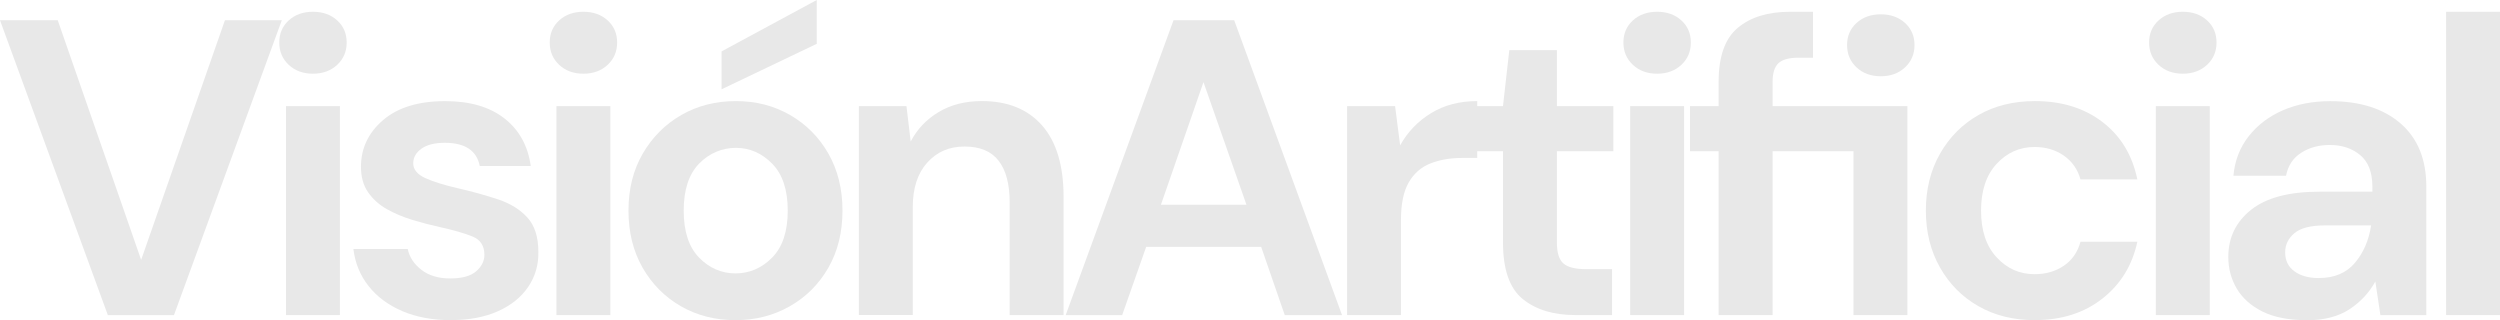 <svg xmlns="http://www.w3.org/2000/svg" id="Layer_1" data-name="Layer 1" viewBox="0 0 782.21 100.17"><defs><style>      .cls-1 {        fill: #e8e8e8;        stroke-width: 0px;      }    </style></defs><path class="cls-1" d="M33.74,98.58L0,6.33h18.06l26.1,74.99L70.38,6.33h17.79l-33.74,92.26h-20.69Z"></path><path class="cls-1" d="M97.92,23.06c-3.08,0-5.6-.92-7.58-2.77-1.98-1.85-2.96-4.17-2.96-6.99s.99-5.12,2.96-6.92c1.98-1.8,4.5-2.7,7.58-2.7s5.6.9,7.58,2.7c1.98,1.8,2.97,4.11,2.97,6.92s-.99,5.14-2.97,6.99c-1.98,1.84-4.5,2.77-7.58,2.77ZM89.49,98.58V33.21h16.87v65.37h-16.87Z"></path><path class="cls-1" d="M141.15,100.17c-5.8,0-10.9-.95-15.29-2.83-4.39-1.89-7.91-4.5-10.54-7.84-2.64-3.34-4.22-7.2-4.75-11.6h17c.53,2.55,1.96,4.72,4.28,6.52,2.33,1.8,5.34,2.7,9.03,2.7s6.39-.75,8.11-2.24c1.71-1.49,2.57-3.21,2.57-5.14,0-2.81-1.23-4.72-3.69-5.73-2.46-1.01-5.89-2-10.28-2.97-2.81-.61-5.67-1.36-8.57-2.24-2.9-.88-5.56-2-7.97-3.36-2.42-1.36-4.37-3.12-5.87-5.27-1.5-2.15-2.24-4.81-2.24-7.97,0-5.8,2.31-10.67,6.92-14.63,4.61-3.95,11.09-5.93,19.44-5.93,7.73,0,13.9,1.8,18.52,5.4,4.61,3.6,7.36,8.57,8.24,14.89h-15.95c-.97-4.83-4.61-7.25-10.94-7.25-3.16,0-5.6.62-7.31,1.84-1.71,1.23-2.57,2.77-2.57,4.61s1.27,3.47,3.82,4.61c2.55,1.14,5.93,2.2,10.15,3.16,4.57,1.05,8.76,2.22,12.59,3.49,3.82,1.27,6.87,3.16,9.16,5.67,2.28,2.5,3.43,6.09,3.43,10.74.09,4.04-.97,7.69-3.16,10.94-2.2,3.25-5.36,5.8-9.49,7.64-4.13,1.85-9.01,2.77-14.63,2.77Z"></path><path class="cls-1" d="M182.54,23.06c-3.08,0-5.6-.92-7.58-2.77-1.98-1.85-2.96-4.17-2.96-6.99s.99-5.12,2.96-6.92c1.98-1.8,4.5-2.7,7.58-2.7s5.6.9,7.58,2.7c1.98,1.8,2.97,4.11,2.97,6.92s-.99,5.14-2.97,6.99c-1.98,1.84-4.5,2.77-7.58,2.77ZM174.1,98.58V33.21h16.87v65.37h-16.87Z"></path><path class="cls-1" d="M230.12,100.17c-6.33,0-12.02-1.45-17.07-4.35-5.05-2.9-9.05-6.92-11.99-12.06-2.94-5.14-4.42-11.09-4.42-17.86s1.49-12.72,4.48-17.86c2.99-5.14,7.01-9.16,12.06-12.06,5.05-2.9,10.74-4.35,17.07-4.35s11.88,1.45,16.94,4.35c5.05,2.9,9.05,6.92,11.99,12.06,2.94,5.14,4.42,11.09,4.42,17.86s-1.47,12.72-4.42,17.86c-2.95,5.14-6.96,9.16-12.06,12.06-5.1,2.9-10.76,4.35-17,4.35ZM230.12,85.54c4.39,0,8.21-1.65,11.47-4.94,3.25-3.29,4.88-8.19,4.88-14.7s-1.63-11.4-4.88-14.7c-3.25-3.29-7.03-4.94-11.33-4.94s-8.33,1.65-11.53,4.94c-3.21,3.29-4.81,8.19-4.81,14.7s1.6,11.4,4.81,14.7c3.21,3.29,7.01,4.94,11.4,4.94ZM225.77,27.94v-11.86L255.55,0v13.71l-29.79,14.23Z"></path><path class="cls-1" d="M268.73,98.58V33.21h14.89l1.32,11.07c2.02-3.87,4.94-6.94,8.76-9.23,3.82-2.28,8.32-3.43,13.51-3.43,8.08,0,14.37,2.55,18.85,7.64,4.48,5.1,6.72,12.57,6.72,22.41v36.9h-16.87v-35.32c0-5.62-1.14-9.93-3.43-12.92-2.29-2.99-5.84-4.48-10.68-4.48s-8.63,1.67-11.66,5.01c-3.03,3.34-4.55,8-4.55,13.97v33.74h-16.87Z"></path><path class="cls-1" d="M333.44,98.58L367.18,6.33h18.98l33.74,92.26h-17.92l-7.38-21.35h-35.98l-7.51,21.35h-17.66ZM363.23,64.05h26.76l-13.44-38.35-13.31,38.35Z"></path><path class="cls-1" d="M421.48,98.58V33.21h15.02l1.58,12.26c2.37-4.22,5.6-7.58,9.69-10.08,4.09-2.5,8.9-3.76,14.43-3.76v17.79h-4.75c-3.69,0-6.99.57-9.88,1.71-2.9,1.14-5.16,3.12-6.79,5.93-1.63,2.81-2.44,6.72-2.44,11.73v29.79h-16.87Z"></path><path class="cls-1" d="M492.92,98.58c-6.85,0-12.35-1.67-16.47-5.01-4.13-3.34-6.19-9.27-6.19-17.79v-28.47h-11.2v-14.1h11.2l1.98-17.53h14.89v17.53h17.66v14.1h-17.66v28.6c0,3.16.68,5.34,2.04,6.52,1.36,1.19,3.71,1.78,7.05,1.78h8.17v14.37h-11.47Z"></path><path class="cls-1" d="M518.49,23.06c-3.08,0-5.6-.92-7.58-2.77-1.98-1.85-2.97-4.17-2.97-6.99s.99-5.12,2.97-6.92c1.98-1.8,4.5-2.7,7.58-2.7s5.6.9,7.58,2.7c1.98,1.8,2.97,4.11,2.97,6.92s-.99,5.14-2.97,6.99c-1.98,1.84-4.5,2.77-7.58,2.77ZM510.05,98.58V33.21h16.87v65.37h-16.87Z"></path><path class="cls-1" d="M537.73,98.58v-51.27h-8.96v-14.1h8.96v-7.64c0-7.91,2-13.53,6-16.87,4-3.34,9.42-5.01,16.28-5.01h7.25v14.37h-4.61c-2.9,0-4.96.57-6.19,1.71-1.23,1.14-1.84,3.08-1.84,5.8v7.64h42.17v65.37h-16.87v-51.27h-25.3v51.27h-16.87ZM588.47,23.86c-3.08,0-5.6-.92-7.58-2.77-1.98-1.85-2.97-4.17-2.97-6.99s.99-5.12,2.97-6.92c1.98-1.8,4.5-2.7,7.58-2.7s5.6.9,7.58,2.7c1.98,1.8,2.97,4.11,2.97,6.92s-.99,5.14-2.97,6.99c-1.98,1.84-4.5,2.77-7.58,2.77Z"></path><path class="cls-1" d="M636.71,100.17c-6.68,0-12.57-1.45-17.66-4.35-5.1-2.9-9.12-6.94-12.06-12.13-2.94-5.18-4.42-11.11-4.42-17.79s1.47-12.61,4.42-17.79c2.94-5.18,6.96-9.23,12.06-12.13,5.09-2.9,10.98-4.35,17.66-4.35,8.35,0,15.38,2.17,21.09,6.52,5.71,4.35,9.36,10.35,10.94,17.99h-17.79c-.88-3.16-2.62-5.64-5.21-7.45-2.59-1.8-5.65-2.7-9.16-2.7-4.66,0-8.61,1.76-11.86,5.27-3.25,3.51-4.88,8.39-4.88,14.63s1.62,11.12,4.88,14.63c3.25,3.52,7.2,5.27,11.86,5.27,3.51,0,6.57-.88,9.16-2.64,2.59-1.76,4.33-4.26,5.21-7.51h17.79c-1.58,7.38-5.23,13.31-10.94,17.79-5.71,4.48-12.74,6.72-21.09,6.72Z"></path><path class="cls-1" d="M682.97,23.06c-3.08,0-5.6-.92-7.58-2.77-1.98-1.85-2.97-4.17-2.97-6.99s.99-5.12,2.97-6.92c1.98-1.8,4.5-2.7,7.58-2.7s5.6.9,7.58,2.7c1.98,1.8,2.97,4.11,2.97,6.92s-.99,5.14-2.97,6.99c-1.98,1.84-4.5,2.77-7.58,2.77ZM674.53,98.58V33.21h16.87v65.37h-16.87Z"></path><path class="cls-1" d="M721.72,100.17c-5.62,0-10.24-.9-13.84-2.7-3.6-1.8-6.28-4.2-8.04-7.18-1.76-2.99-2.64-6.28-2.64-9.88,0-6.06,2.37-10.98,7.12-14.76,4.75-3.78,11.86-5.67,21.35-5.67h16.61v-1.58c0-4.48-1.27-7.78-3.82-9.88-2.55-2.11-5.71-3.16-9.49-3.16-3.43,0-6.42.81-8.96,2.44-2.55,1.63-4.13,4.02-4.74,7.18h-16.47c.44-4.75,2.04-8.87,4.81-12.39,2.77-3.51,6.35-6.21,10.74-8.11,4.39-1.89,9.31-2.83,14.76-2.83,9.31,0,16.65,2.33,22.01,6.99,5.36,4.66,8.04,11.25,8.04,19.77v40.2h-14.37l-1.58-10.54c-1.93,3.52-4.64,6.42-8.11,8.7-3.47,2.28-7.93,3.43-13.38,3.43ZM725.54,86.99c4.83,0,8.59-1.58,11.27-4.74,2.68-3.16,4.37-7.07,5.07-11.73h-14.37c-4.48,0-7.69.81-9.62,2.44-1.93,1.63-2.9,3.62-2.9,6,0,2.55.97,4.53,2.9,5.93,1.93,1.41,4.48,2.11,7.64,2.11Z"></path><path class="cls-1" d="M765.34,98.58V3.69h16.87v94.89h-16.87Z"></path></svg>